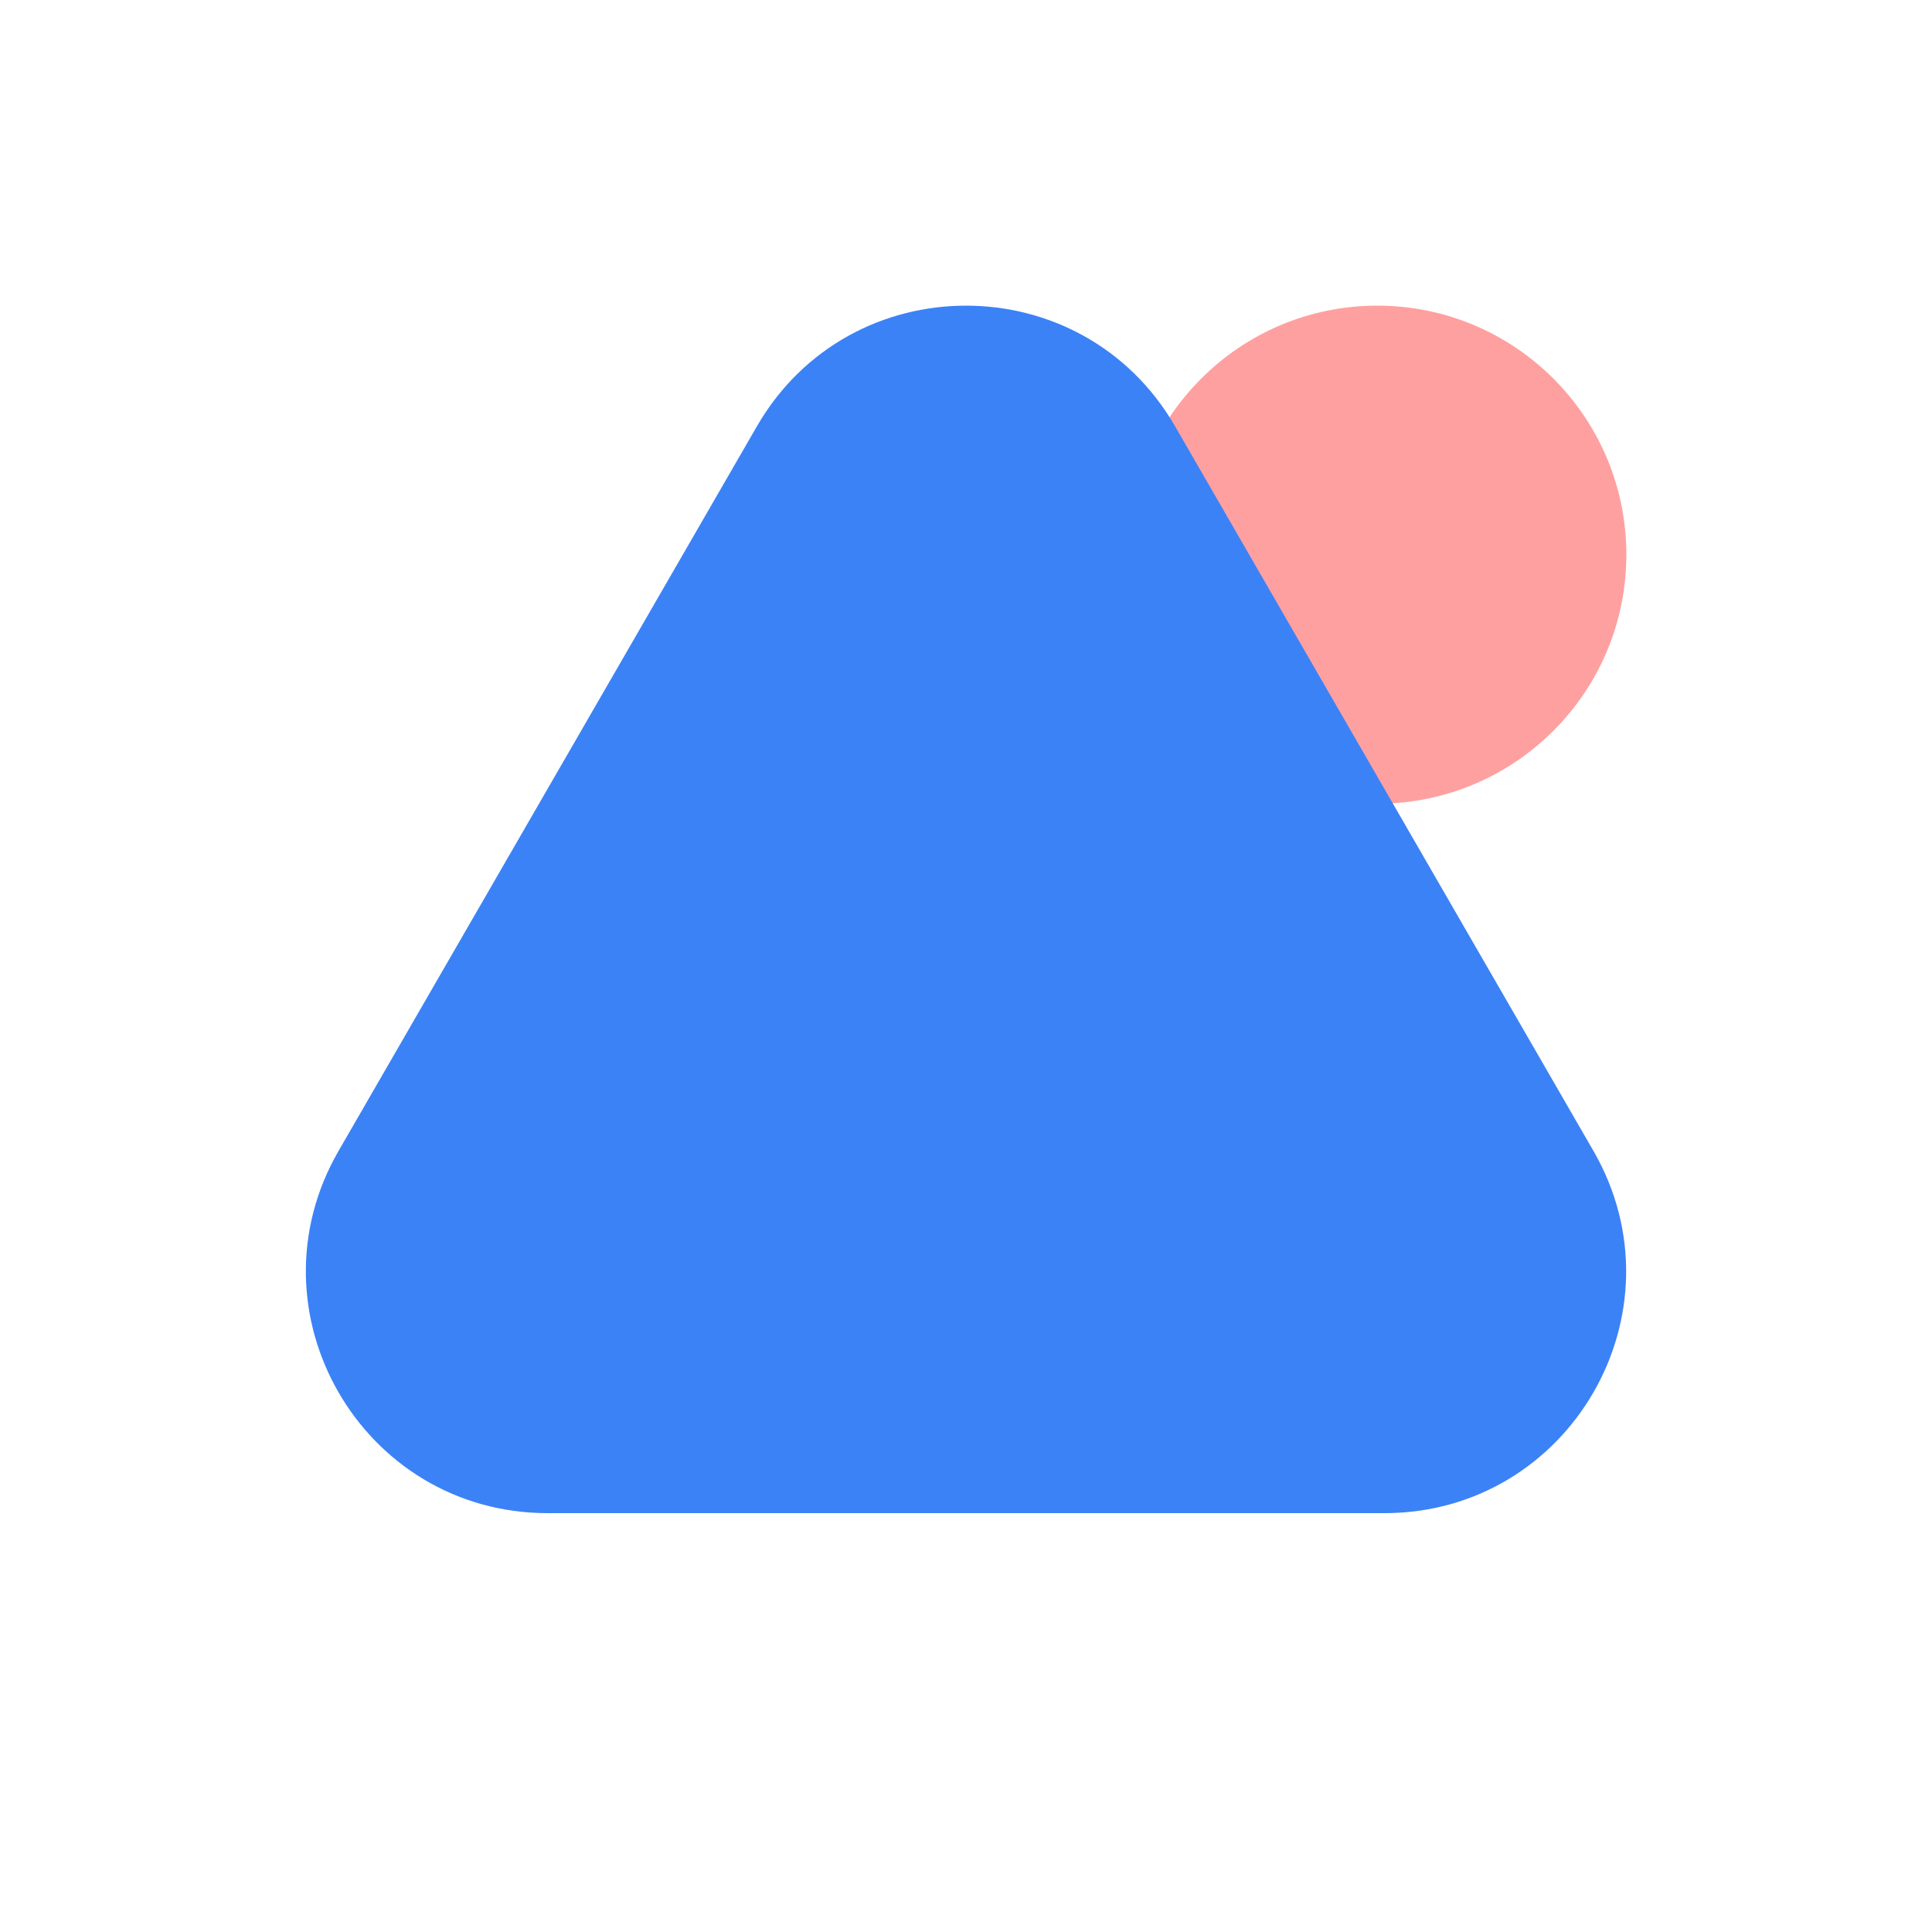 <svg width="512" height="512" viewBox="0 0 512 512" fill="none" xmlns="http://www.w3.org/2000/svg">
<circle cx="365" cy="147" r="66" fill="#FFA0A0"/>
<path d="M200.574 113C225.208 70.333 286.792 70.333 311.426 113L422.277 305C446.911 347.667 416.118 401 366.851 401H145.149C95.882 401 65.09 347.667 89.723 305L200.574 113Z" fill="#3B82F6"/>
</svg>
